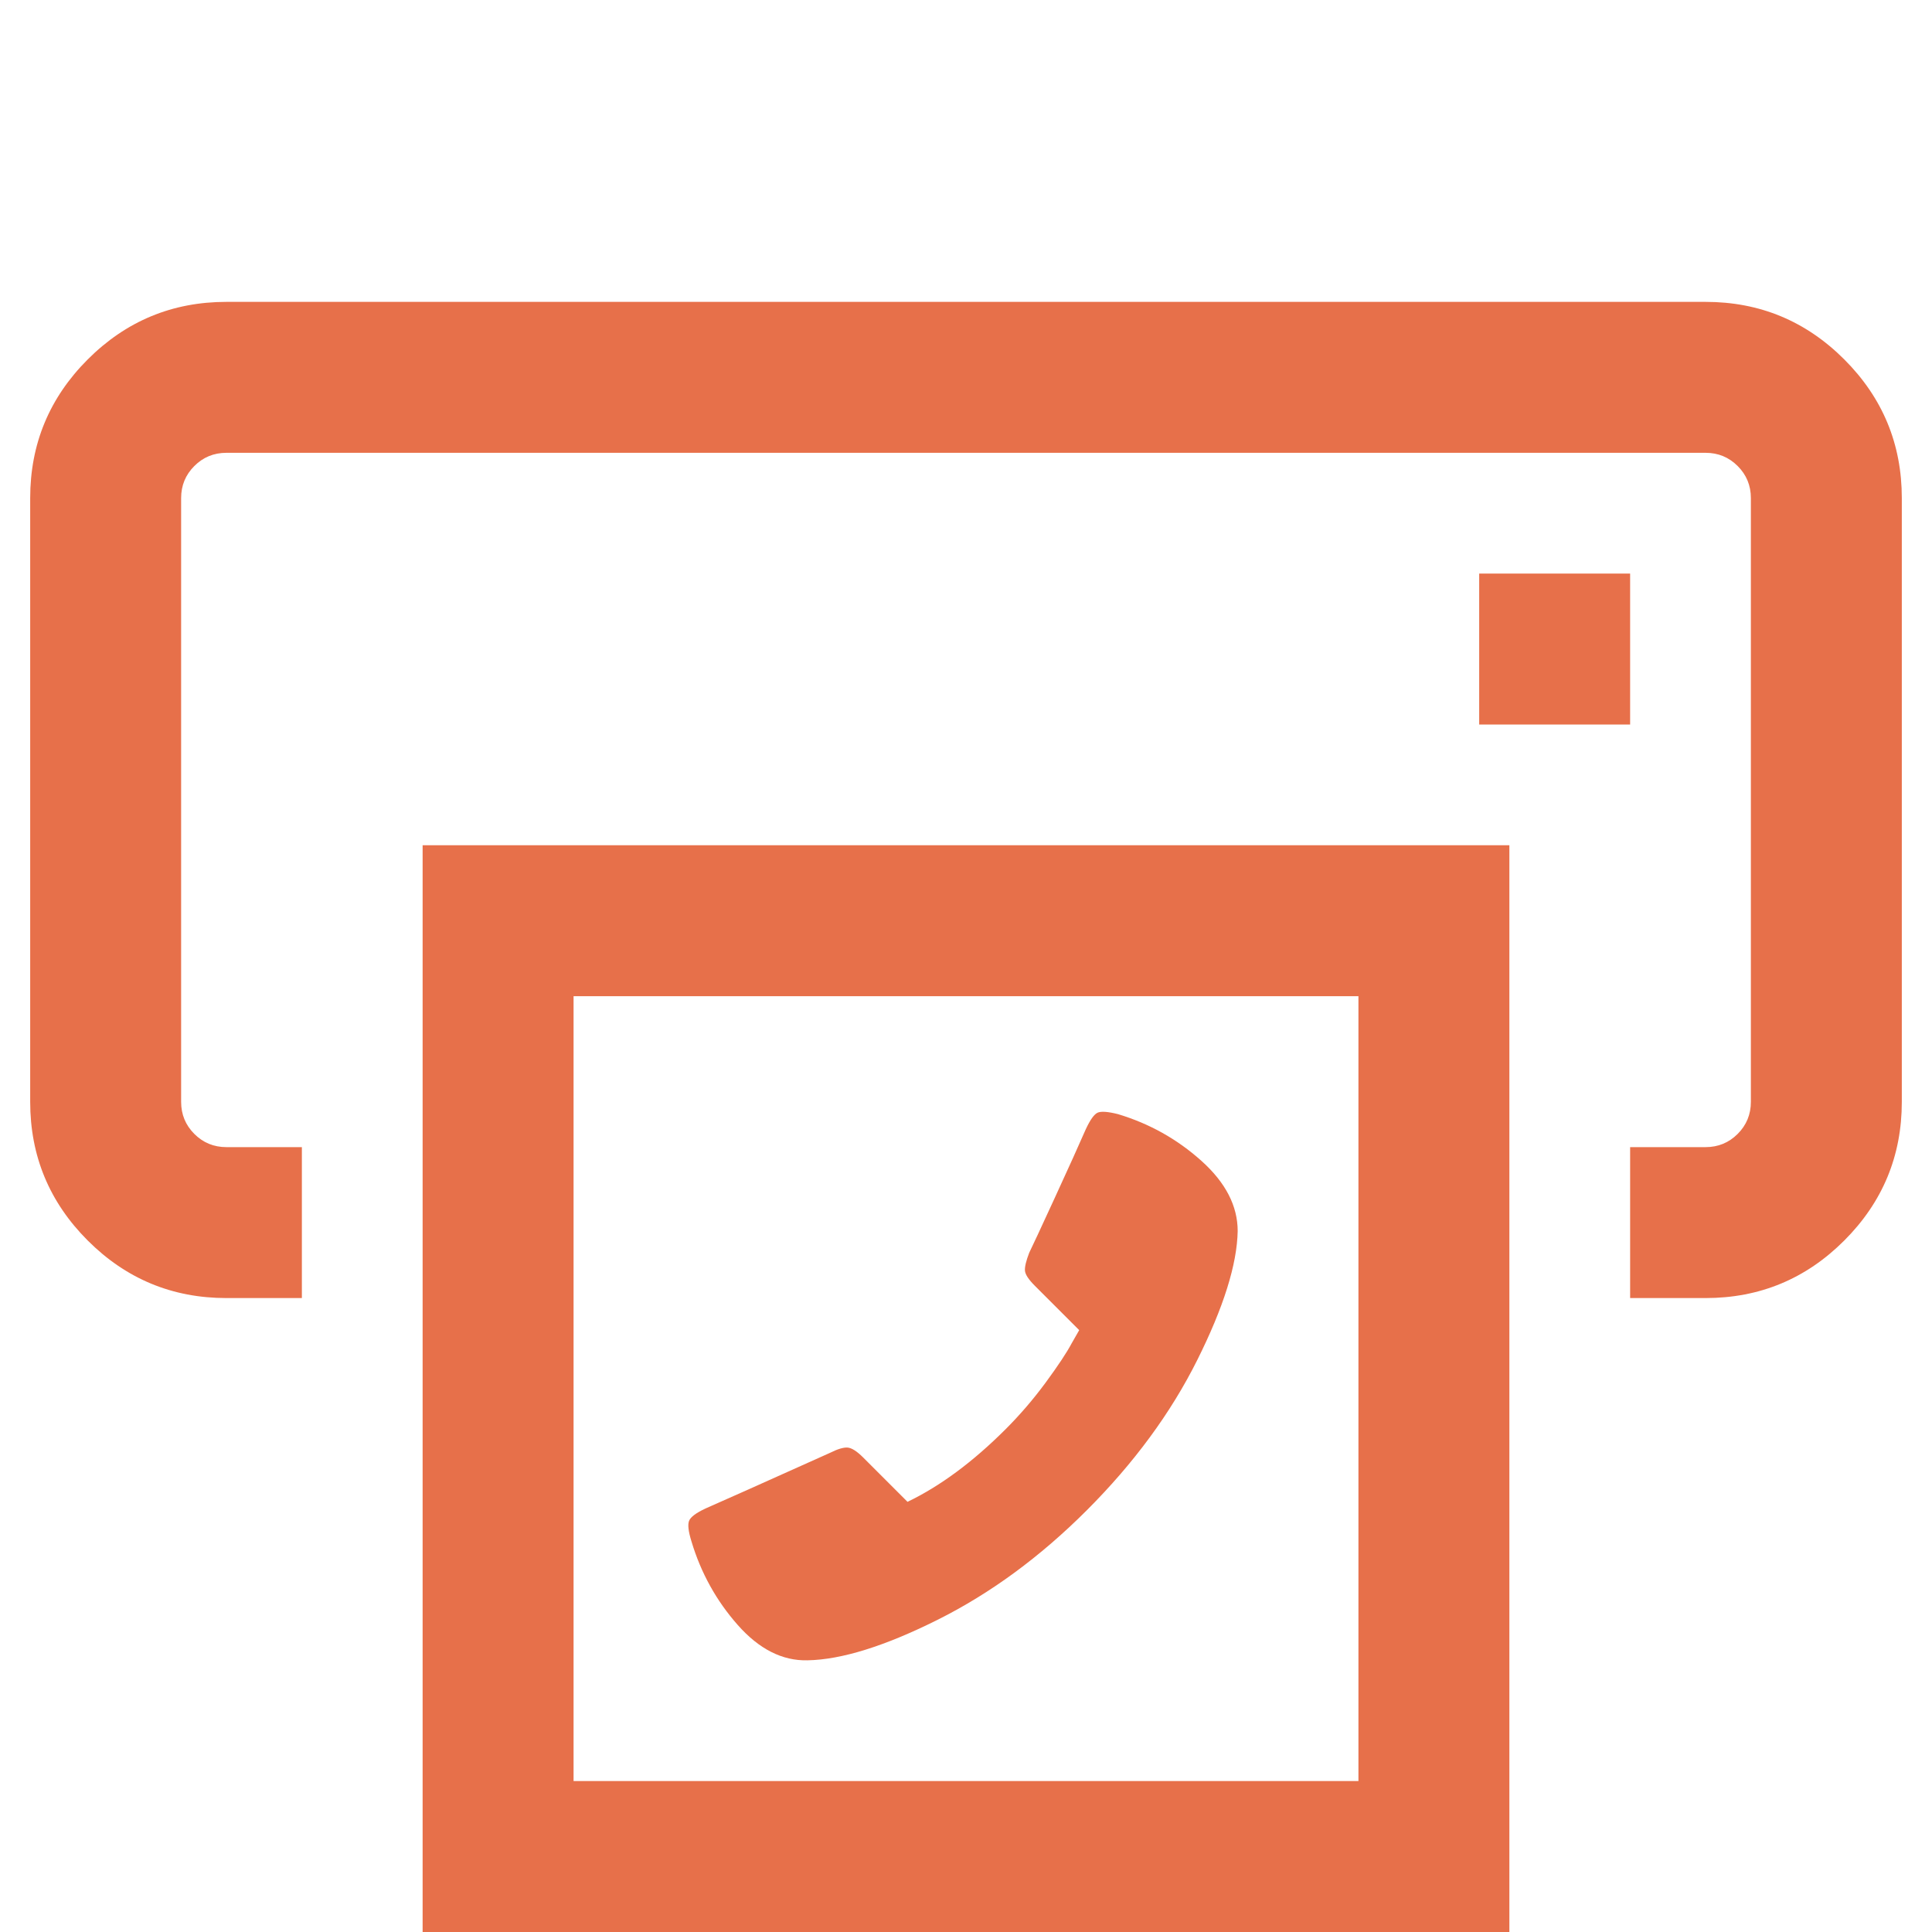<?xml version="1.0" encoding="UTF-8"?>
<svg width="16px" height="16px" viewBox="0 0 2048 2048" version="1.1" xmlns="http://www.w3.org/2000/svg" xmlns:xlink="http://www.w3.org/1999/xlink">
	<title>fax</title>
	<path d="M1808 1728q86 0 147 -61t61 -147v-640q0 -86 -61 -147t-147 -61h-80v160h80q20 0 34 14t14 34v640q0 20 -14 34t-34 14h-1568q-20 0 -34 -14t-14 -34v-640q0 -20 14 -34t34 -14h80v-160h-80q-86 0 -147 61t-61 147v640q0 86 61 147t147 61h1568zM448 0v1152h1152v-1152 h-1152zM608 992v-832h832v832h-832zM1728 1440v-160h-160v160h160zM1185 867q50 -15 88.5 -49.5t38.5 -74.5q-1 -53 -43 -137t-117 -159q-74 -74 -158 -116t-138 -43q-40 -1 -74 37.5t-49 88.5q-5 16 -2.5 22t17.5 13q23 10 132 59q12 6 18.5 5.5t16.5 -10.5l47 -47 q52 25 104 77q23 23 42.5 49.5t27.5 41.5l8 14l-47 47q-10 10 -10.5 16t4.5 19q4 8 27 58t33 73q7 15 12.5 17.5t21.5 -1.5z" fill="#E7704A" transform="translate(0, 2048) scale(1, -1)" />
</svg>